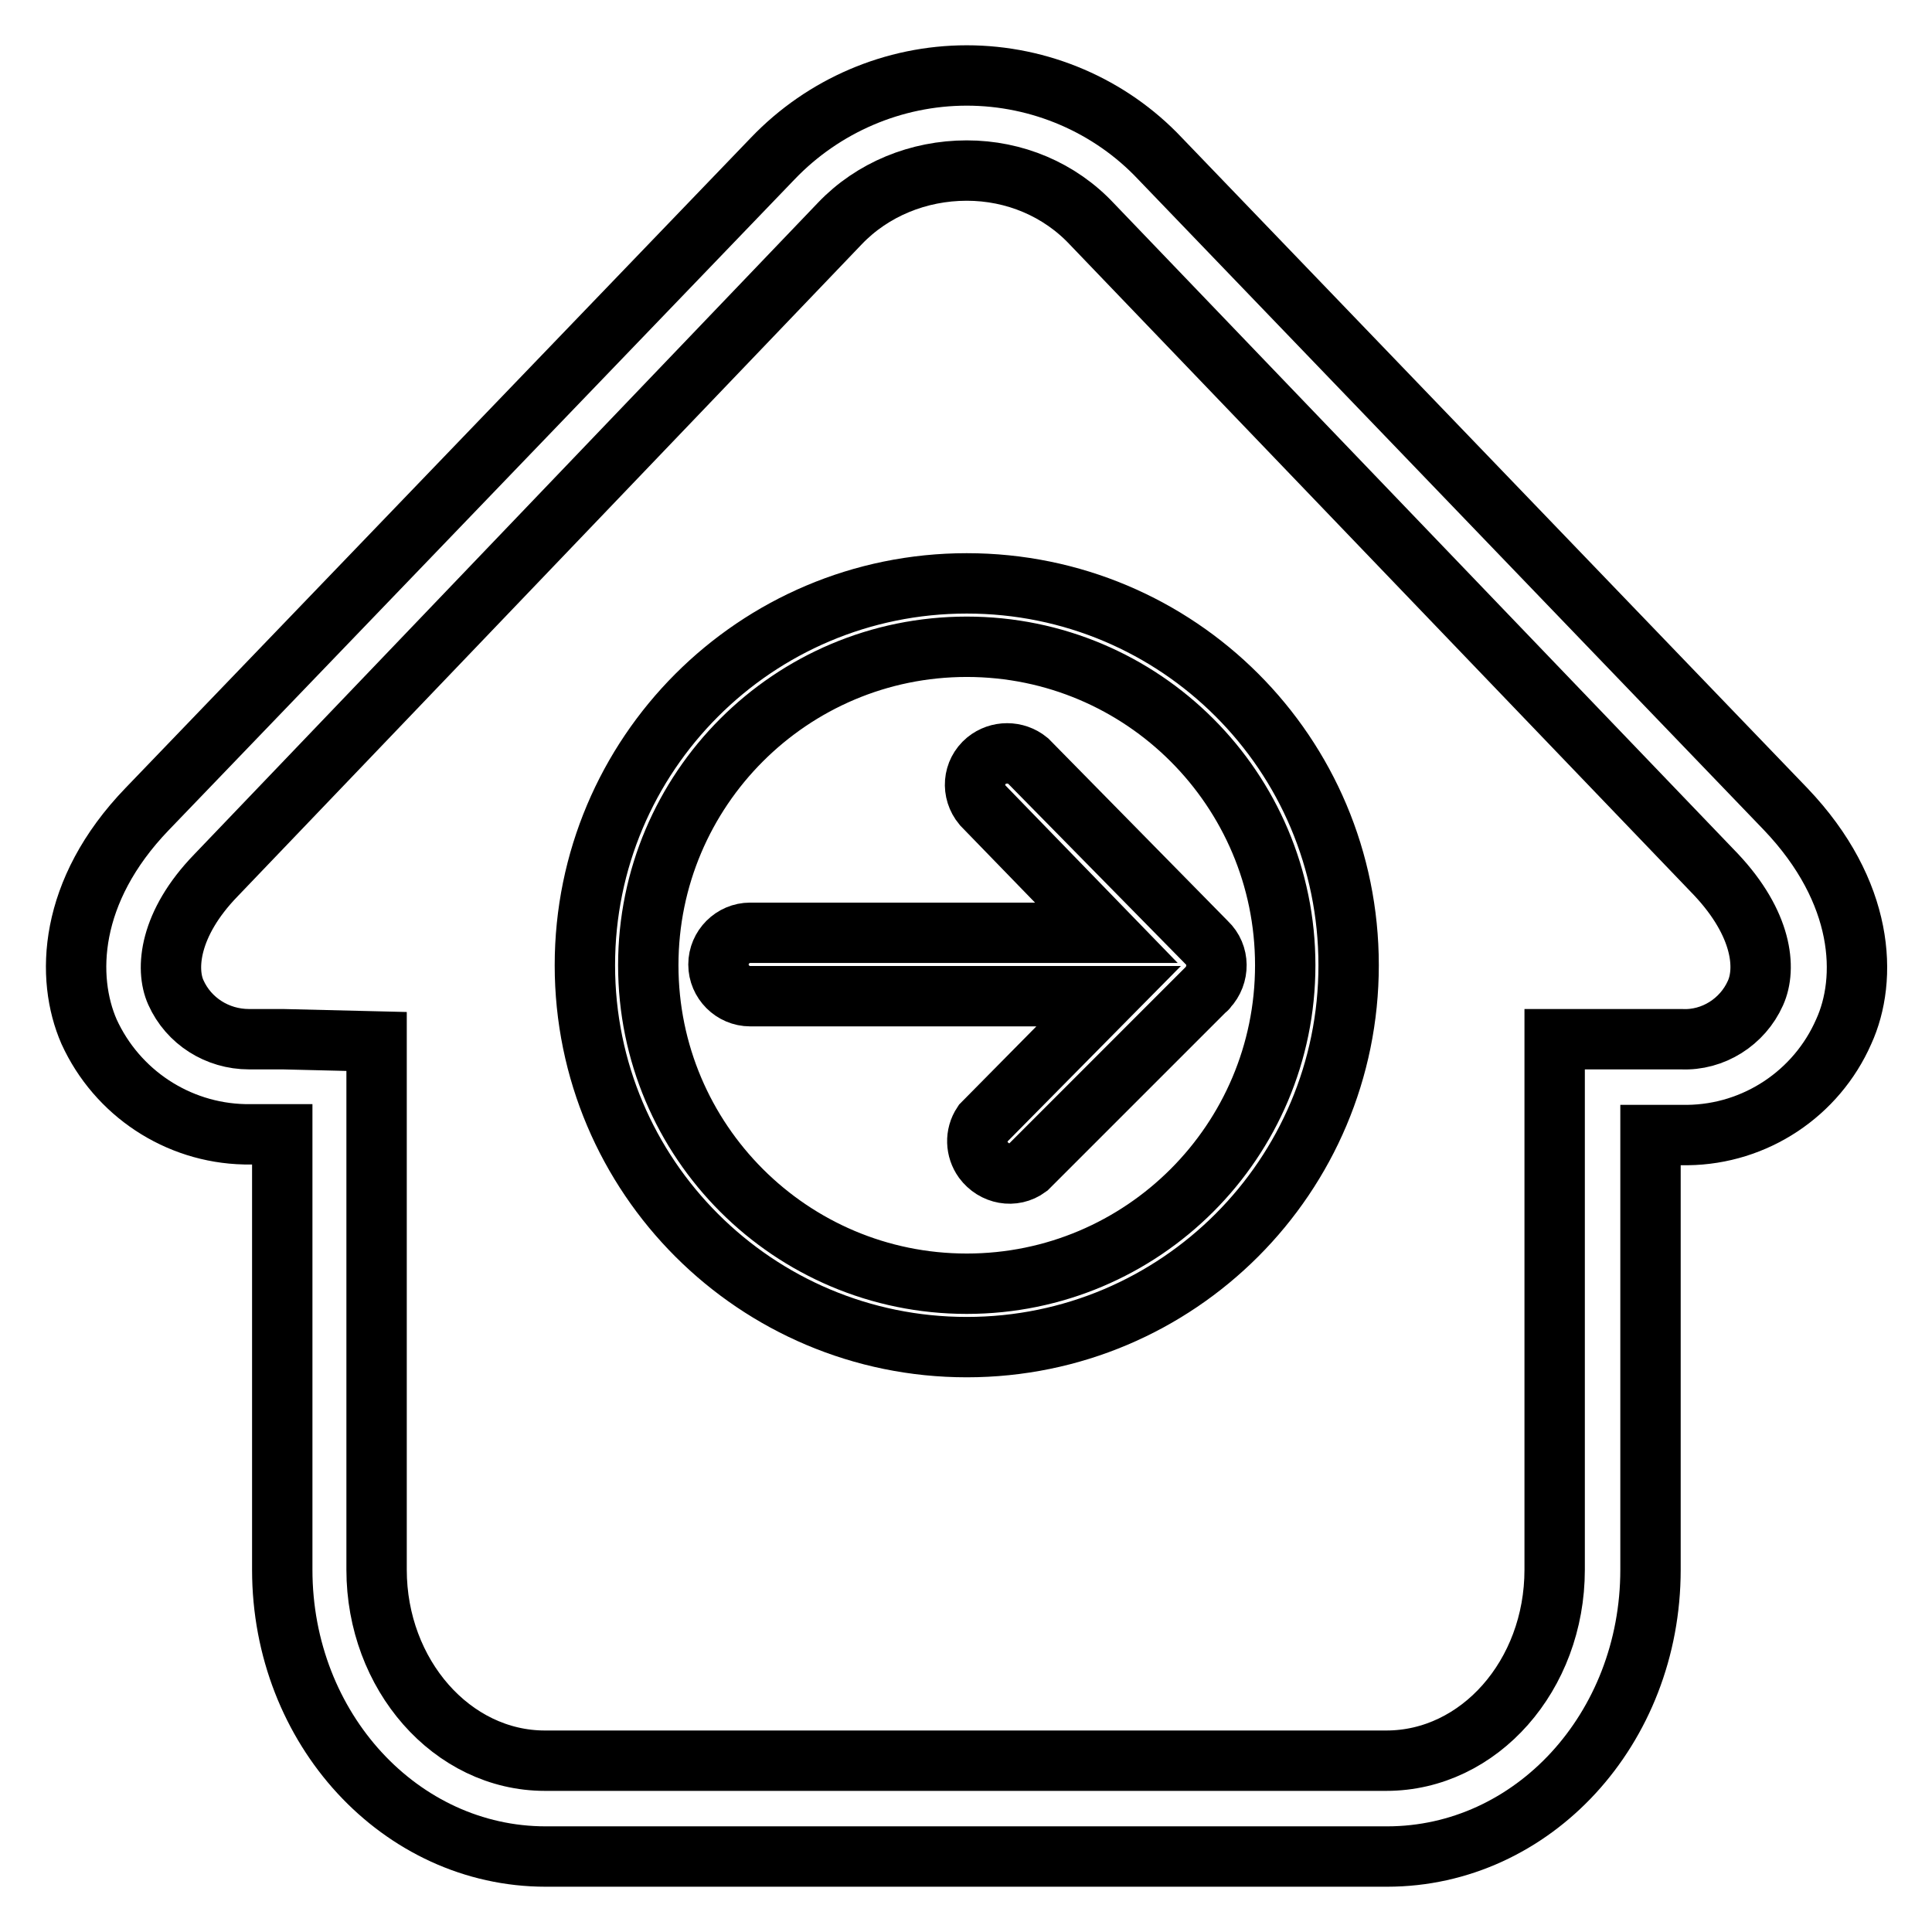 <?xml version="1.0" encoding="utf-8"?>
<!-- Svg Vector Icons : http://www.onlinewebfonts.com/icon -->
<!DOCTYPE svg PUBLIC "-//W3C//DTD SVG 1.1//EN" "http://www.w3.org/Graphics/SVG/1.1/DTD/svg11.dtd">
<svg version="1.1" xmlns="http://www.w3.org/2000/svg" xmlns:xlink="http://www.w3.org/1999/xlink" x="0px" y="0px" viewBox="0 0 256 256" enable-background="new 0 0 256 256" xml:space="preserve">
<g> <path stroke-width="8" fill-opacity="0" stroke="#000000"  d="M128.1,22.6c6.3,0,12.3,2.5,16.6,7.1l82.7,86.2c6.1,6.5,6.7,12.4,5.2,15.7c-1.7,3.8-5.6,6.3-9.8,6.1H206 v70.3c0,14-10,25.3-22.3,25.3H72.2c-12.3,0-22.3-11.4-22.3-25.3v-70l-12.4-0.3H33c-4.2,0-8-2.4-9.7-6.2c-1.4-3.1-0.9-9.1,5.3-15.5 l82.7-86.4C115.6,25.1,121.7,22.6,128.1,22.6 M128.1,10c-9.7,0-19,4-25.7,11l-82.9,86.2c-10.5,10.9-10.8,22.4-7.7,29.5 c3.7,8.1,11.7,13.4,20.6,13.6h5v57.7c0,21.1,15.7,38,34.9,38h111.5c19.3,0,34.9-16.9,34.9-38v-57.6h4.9c9-0.1,17.1-5.5,20.7-13.7 c3.2-7,2.8-18.5-7.7-29.5L153.7,21C147.1,14,137.8,10,128.1,10z"/> <path stroke-width="8" fill-opacity="0" stroke="#000000"  d="M128.1,85.7c23.3,0,42.2,18.9,42.2,42.2c0,23.3-18.9,42.2-42.2,42.2c-23.3,0-42.2-18.9-42.2-42.2 C85.9,104.6,104.8,85.7,128.1,85.7z M128.1,77.3c-28,0-50.6,22.7-50.6,50.6c0,28,22.7,50.6,50.6,50.6c28,0,50.6-22.7,50.6-50.6 C178.7,99.9,156.1,77.3,128.1,77.3z"/> <path stroke-width="8" fill-opacity="0" stroke="#000000"  d="M159.8,131.1l-23.6,23.6c-1.9,1.4-4.5,0.9-5.9-1c-1-1.4-1.1-3.3-0.1-4.8l16.7-16.9H99.4 c-2.3,0-4.2-1.9-4.2-4.2s1.9-4.2,4.2-4.2h47.2l-16.4-16.9c-1.5-1.8-1.3-4.4,0.5-5.9c1.6-1.3,3.9-1.3,5.5,0l23.7,24.1 c1.7,1.6,1.7,4.3,0.1,6C159.9,131,159.9,131.1,159.8,131.1L159.8,131.1z"/></g>
</svg>